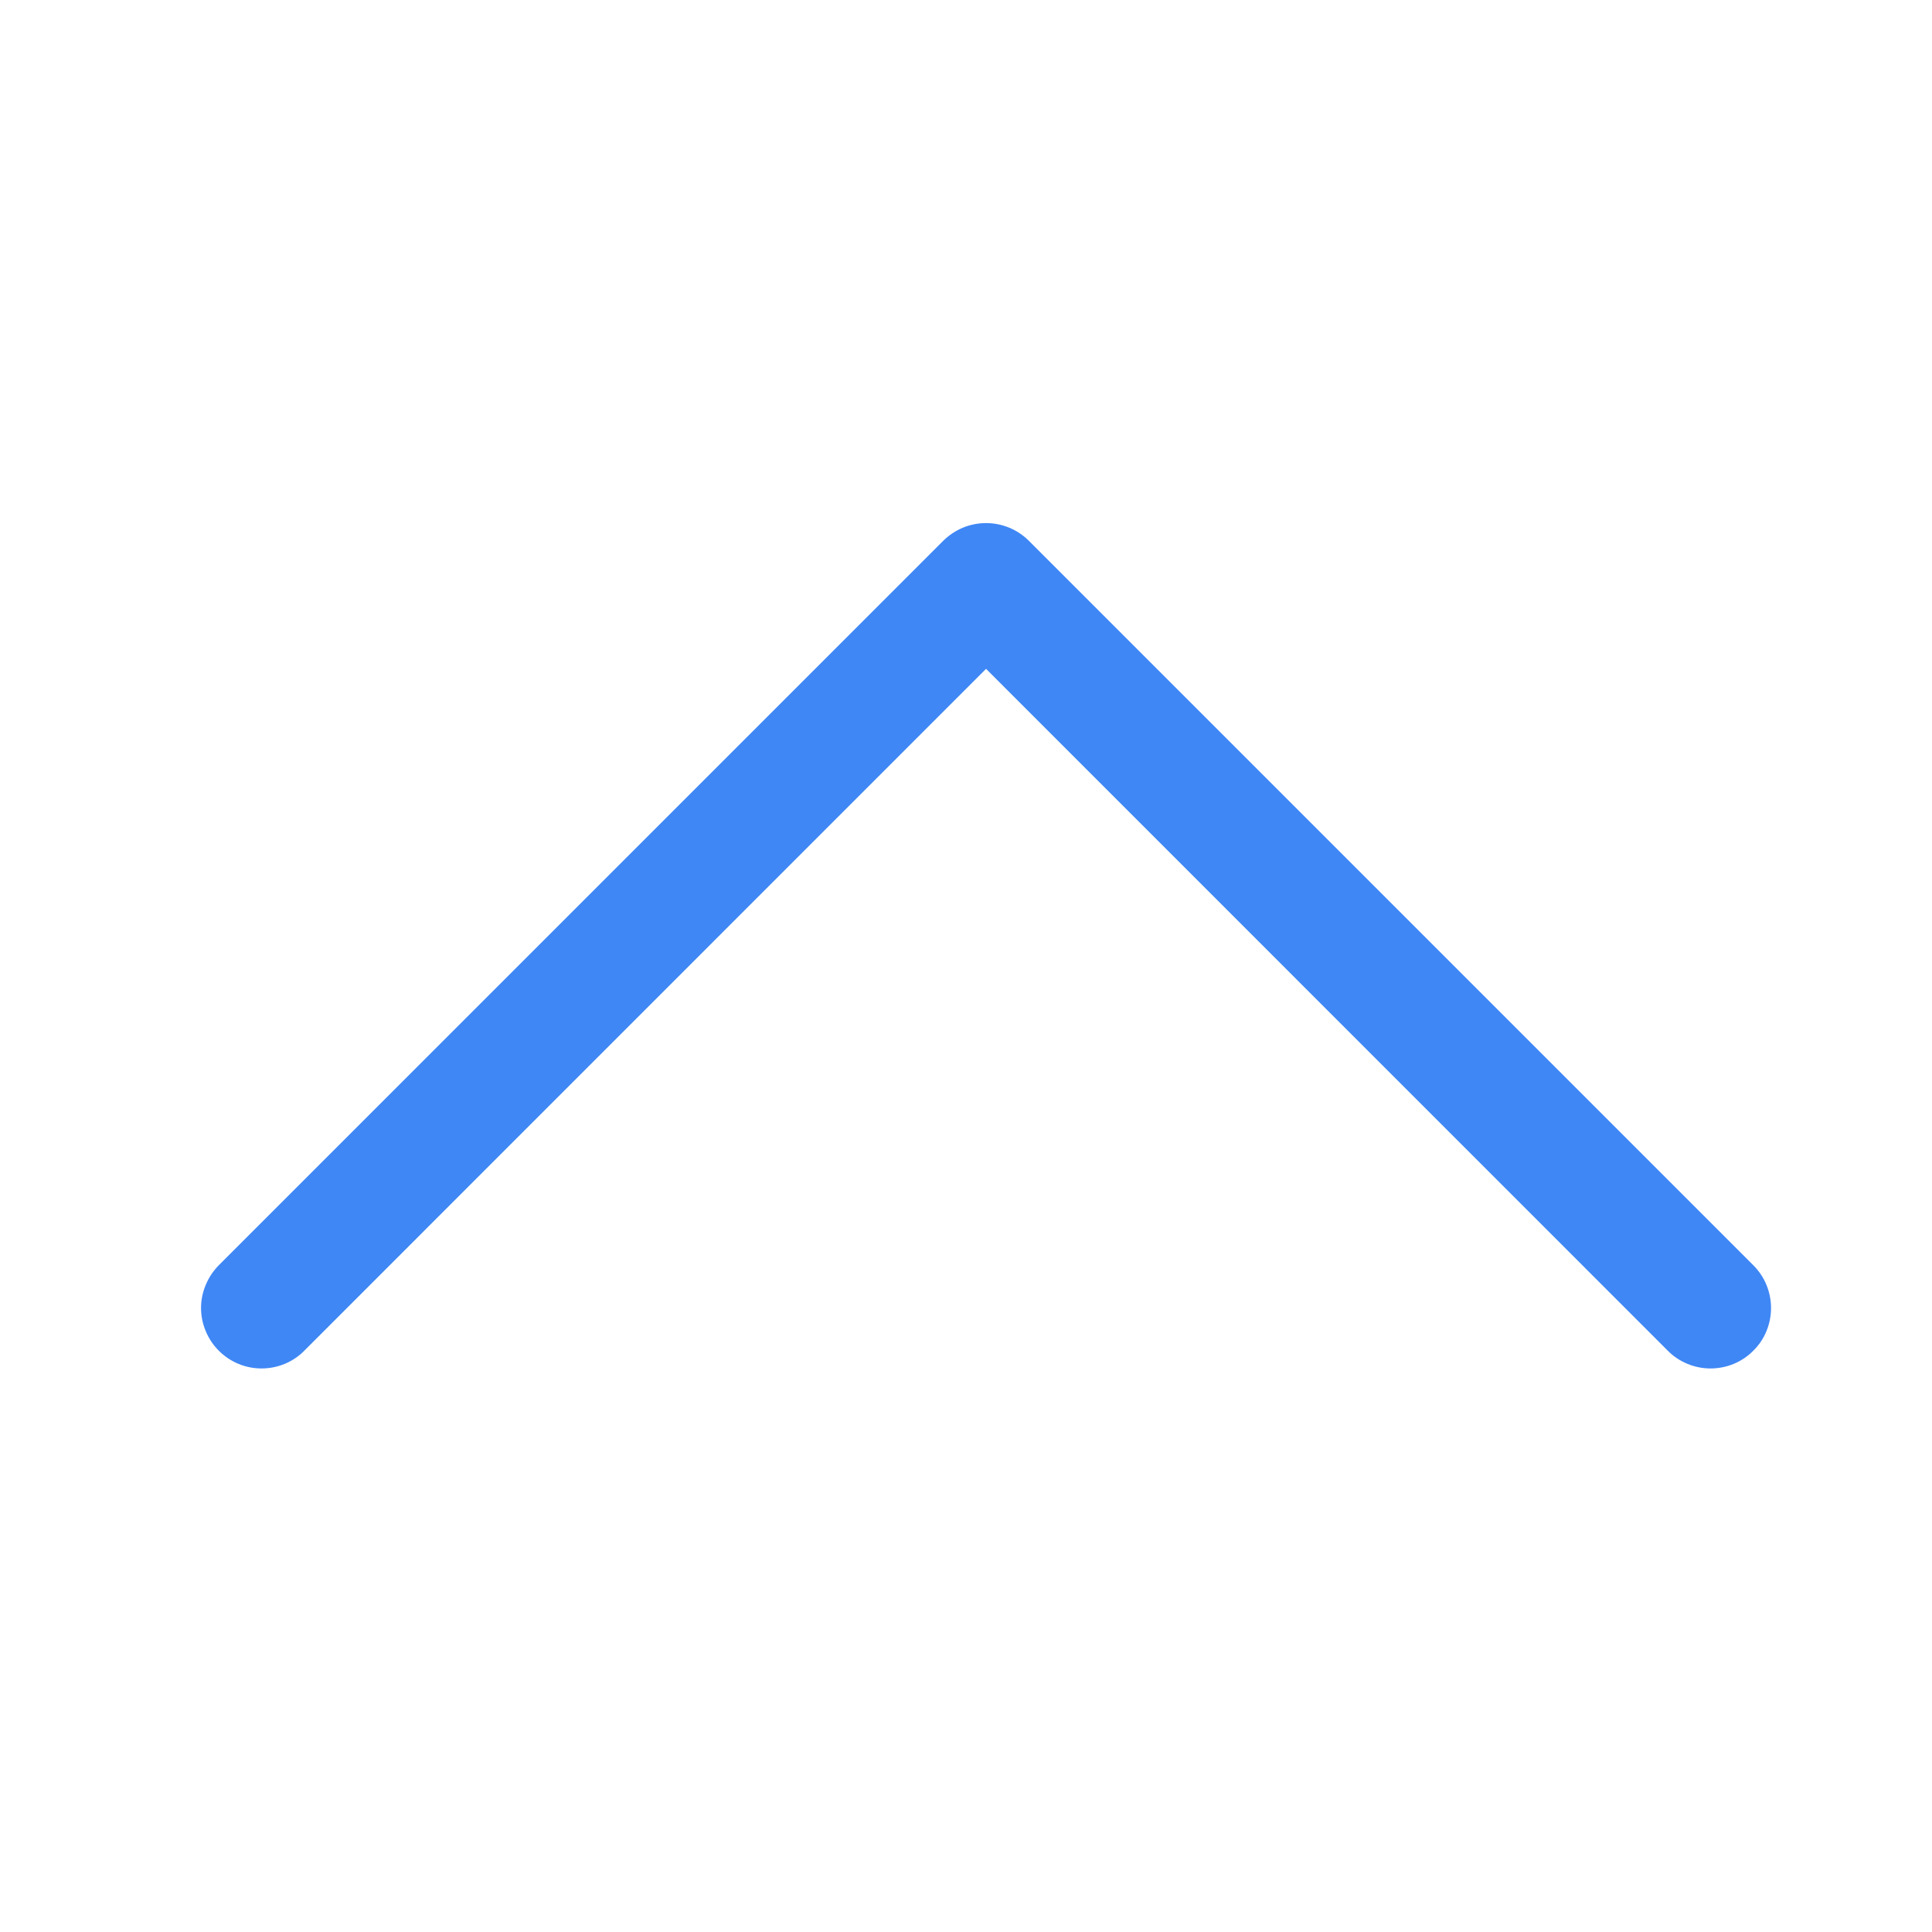 <svg width="16" height="16" viewBox="0 0 16 16" fill="none" xmlns="http://www.w3.org/2000/svg">
<path fill-rule="evenodd" clip-rule="evenodd" d="M14.52 11.186C14.474 11.233 14.418 11.27 14.358 11.295C14.297 11.32 14.232 11.333 14.166 11.333C14.1 11.333 14.035 11.32 13.975 11.295C13.914 11.27 13.858 11.233 13.812 11.186L8.166 5.539L2.52 11.186C2.474 11.233 2.418 11.27 2.358 11.295C2.297 11.32 2.232 11.333 2.166 11.333C2.1 11.333 2.035 11.32 1.975 11.295C1.914 11.27 1.859 11.233 1.812 11.186C1.766 11.14 1.729 11.085 1.704 11.024C1.678 10.963 1.665 10.898 1.665 10.832C1.665 10.767 1.678 10.702 1.704 10.641C1.729 10.58 1.766 10.525 1.812 10.478L7.812 4.478C7.859 4.432 7.914 4.395 7.974 4.37C8.035 4.345 8.1 4.332 8.166 4.332C8.232 4.332 8.297 4.345 8.358 4.37C8.418 4.395 8.474 4.432 8.52 4.478L14.52 10.478C14.567 10.525 14.604 10.58 14.629 10.641C14.654 10.702 14.667 10.767 14.667 10.832C14.667 10.898 14.654 10.963 14.629 11.024C14.604 11.085 14.567 11.14 14.52 11.186Z" fill="#3F87F5"/>
</svg>
